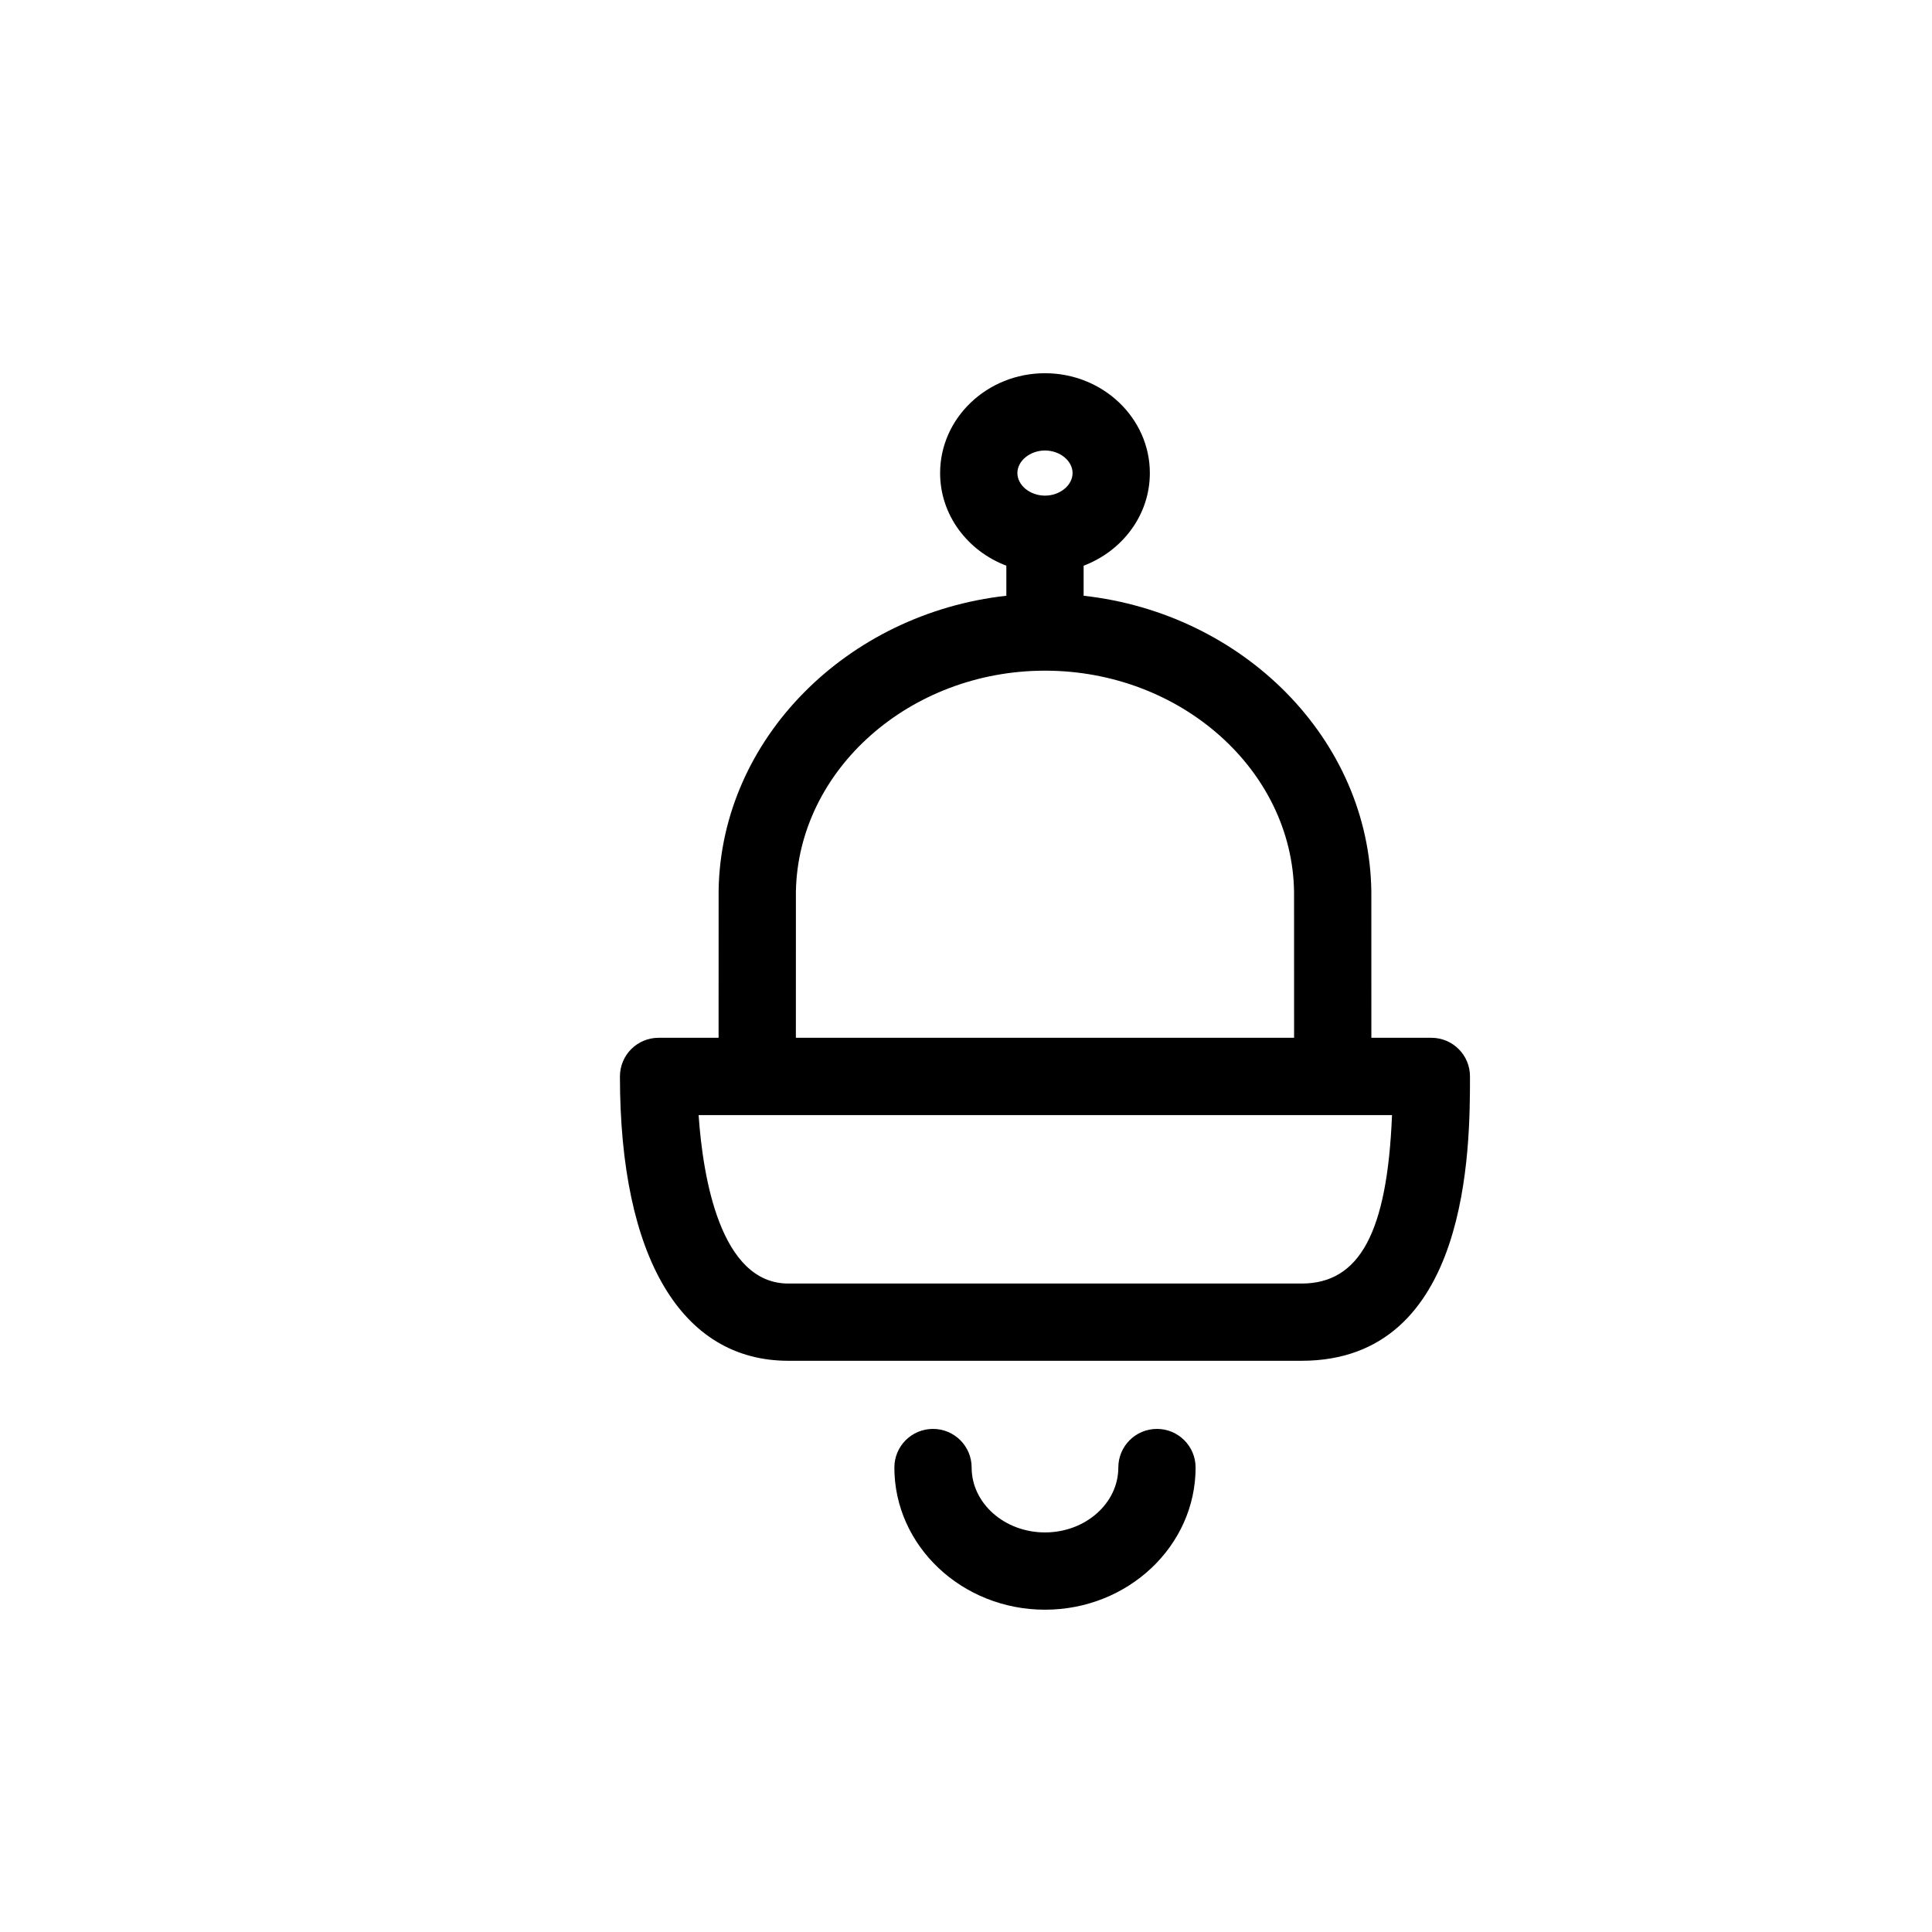 <?xml version="1.0" encoding="utf-8"?>

<!DOCTYPE svg PUBLIC "-//W3C//DTD SVG 1.1//EN" "http://www.w3.org/Graphics/SVG/1.1/DTD/svg11.dtd">
<!-- Uploaded to: SVG Repo, www.svgrepo.com, Generator: SVG Repo Mixer Tools -->
<svg fill="#000000" height="800px" width="800px" version="1.1" id="Layer_1" xmlns="http://www.w3.org/2000/svg" xmlns:xlink="http://www.w3.org/1999/xlink" 
	 viewBox="0 0 50 50" enable-background="new 0 0 50 50" xml:space="preserve">
<path d="M29.942,36.98c-0.553,0-1,0.447-1,1c0,0.926-0.852,1.679-1.898,1.679s-1.898-0.753-1.898-1.679c0-0.553-0.447-1-1-1
	s-1,0.447-1,1c0,2.028,1.749,3.679,3.898,3.679s3.898-1.65,3.898-3.679C30.942,37.428,30.495,36.98,29.942,36.98z"/>
<path d="M37.044,26.858h-1.553l-0.001-3.787c-0.052-3.94-3.31-7.194-7.446-7.653V14.64c1.002-0.38,1.714-1.309,1.714-2.397
	c0-1.425-1.218-2.584-2.714-2.584s-2.714,1.159-2.714,2.584c0,1.088,0.712,2.017,1.714,2.397v0.778
	c-4.119,0.458-7.376,3.697-7.446,7.612c-0.001,0.027-0.001,2.423-0.001,3.828h-1.553c-0.553,0-1,0.447-1,1
	c0,4.677,1.589,7.359,4.358,7.359h13.282c4.359,0,4.359-5.539,4.359-7.359C38.044,27.306,37.597,26.858,37.044,26.858z
	 M27.044,11.659c0.387,0,0.714,0.268,0.714,0.584s-0.327,0.584-0.714,0.584s-0.714-0.268-0.714-0.584S26.657,11.659,27.044,11.659z
	 M20.598,23.073c0.057-3.151,2.948-5.716,6.446-5.716c3.512,0,6.404,2.575,6.446,5.728l0.001,3.773H20.597
	C20.597,25.484,20.597,23.168,20.598,23.073z M33.685,33.218H20.402c-1.76,0-2.21-2.742-2.322-4.359h17.945
	C35.903,31.901,35.184,33.218,33.685,33.218z"/>
</svg>